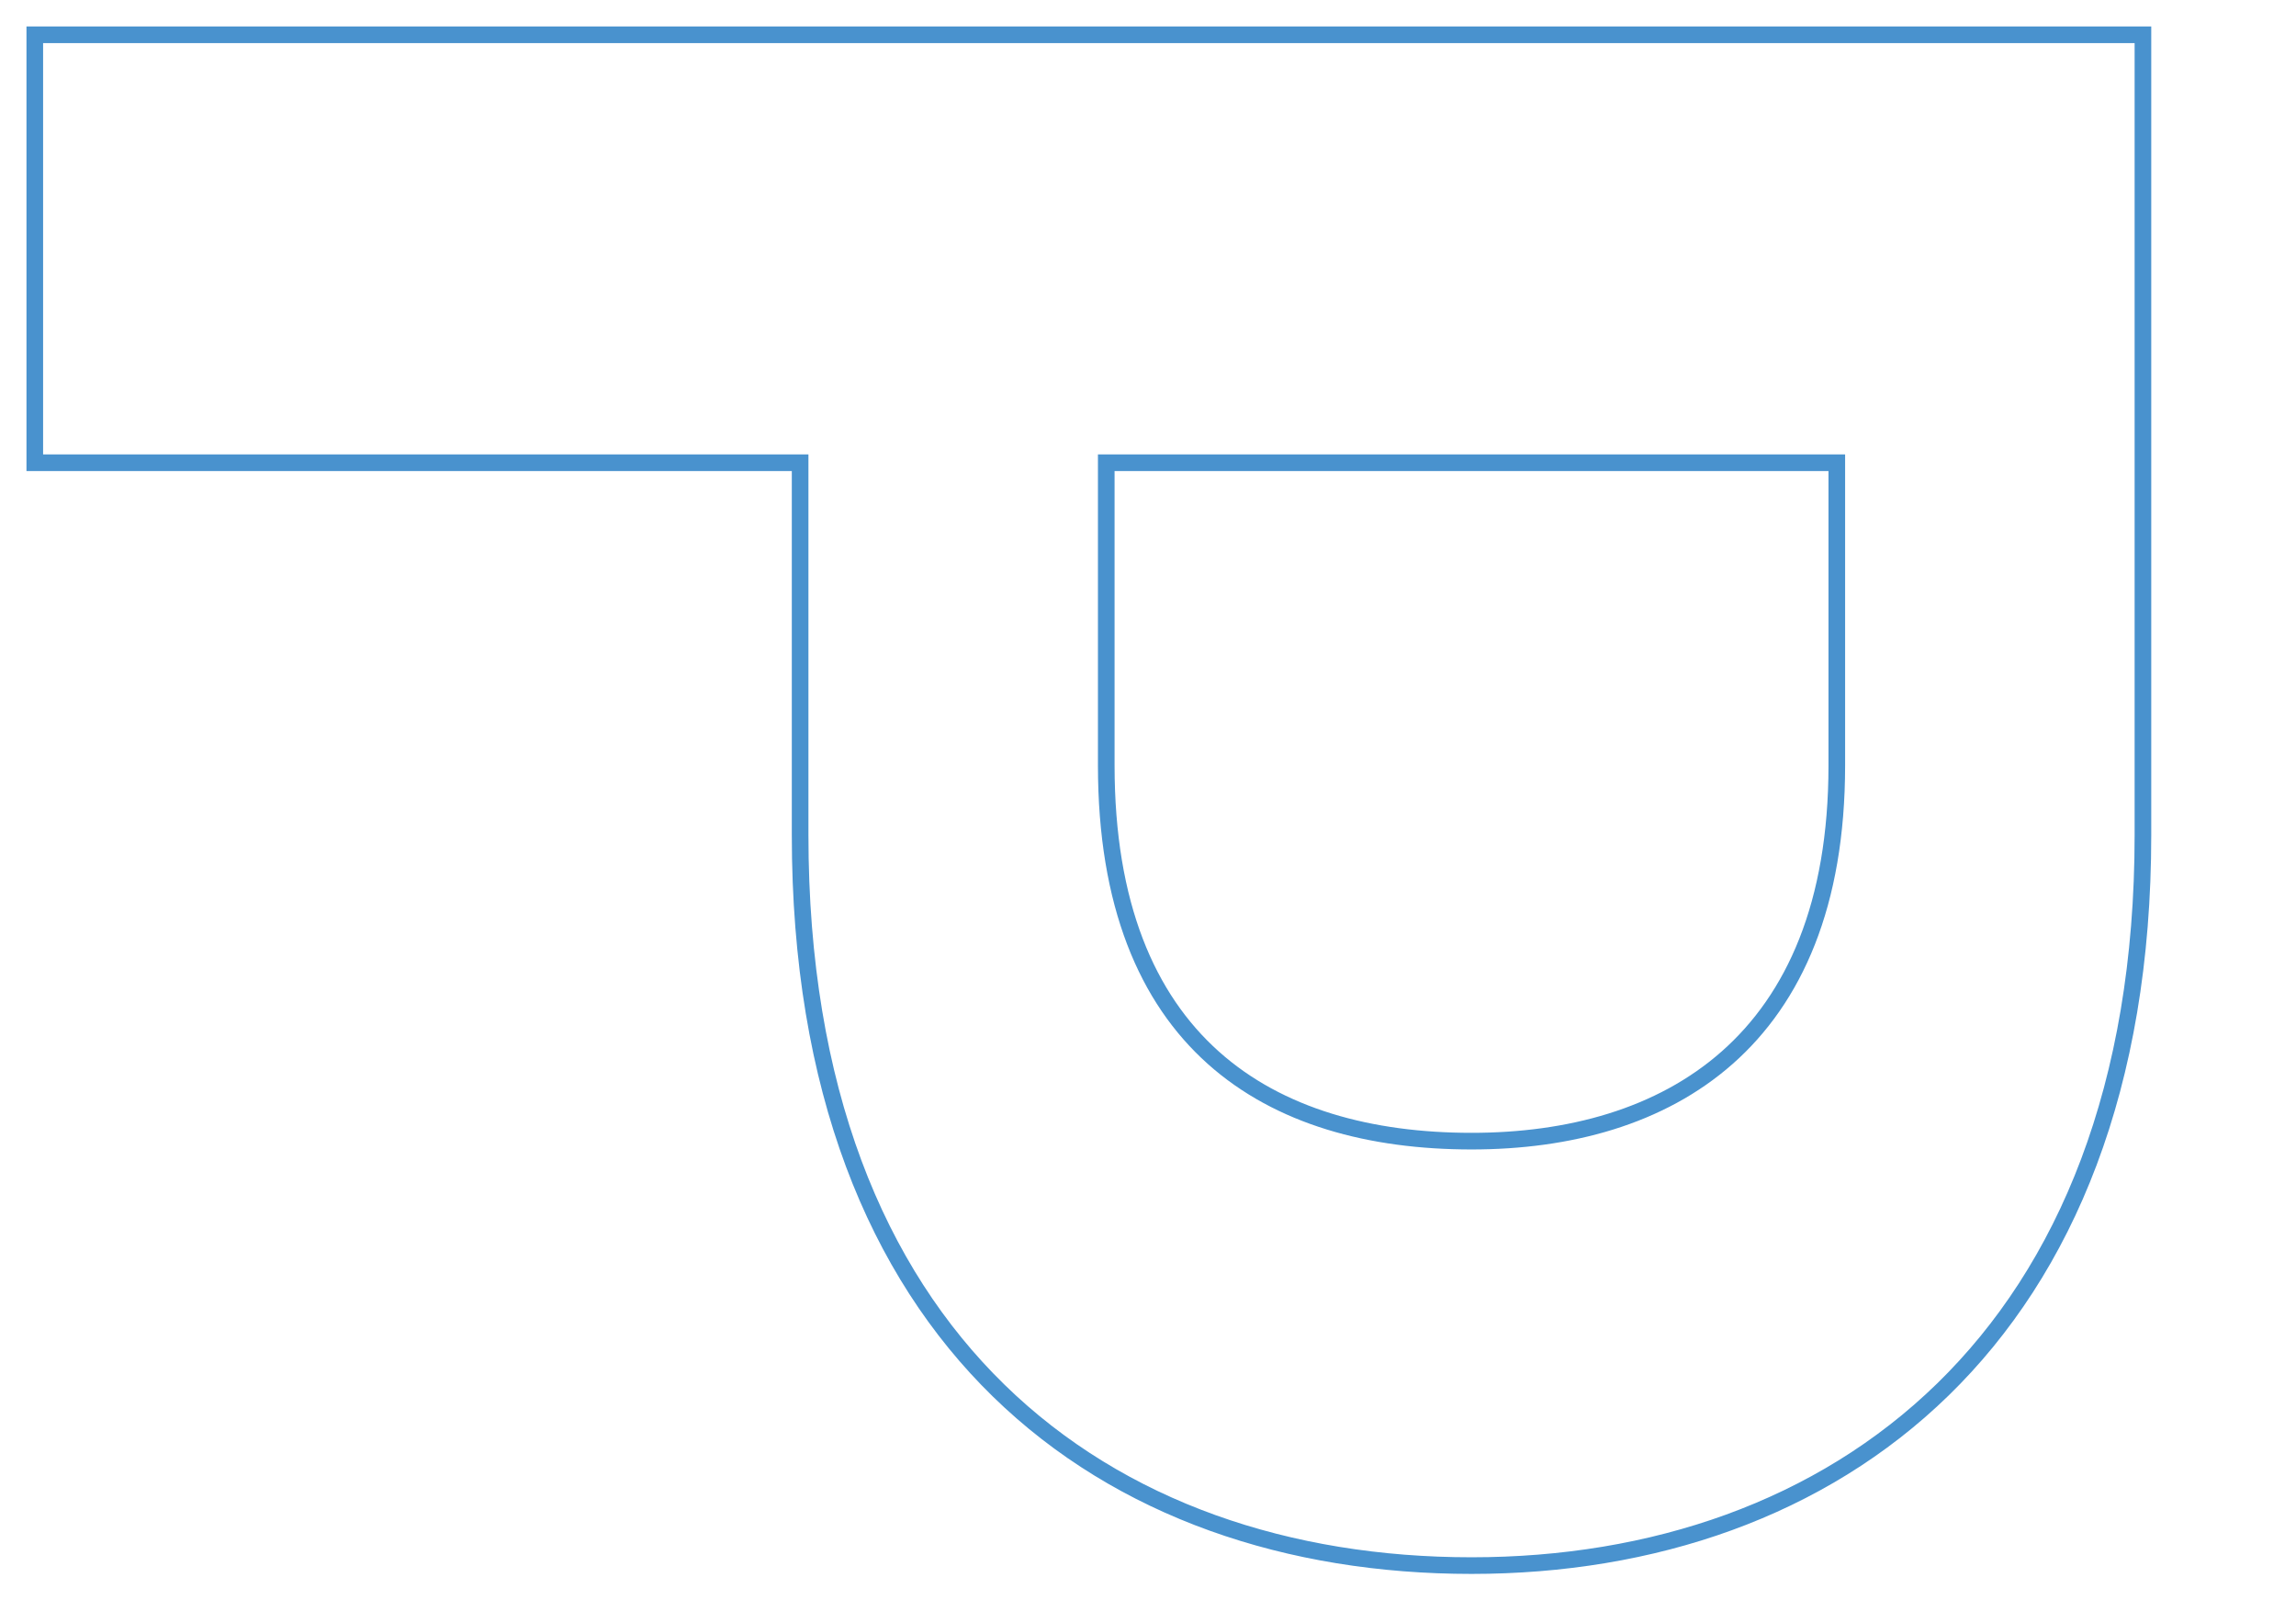 <?xml version="1.0" encoding="utf-8"?>
<!-- Generator: Adobe Illustrator 24.1.3, SVG Export Plug-In . SVG Version: 6.00 Build 0)  -->
<svg version="1.1" id="レイヤー_1" xmlns="http://www.w3.org/2000/svg" xmlns:xlink="http://www.w3.org/1999/xlink" x="0px"
	 y="0px" viewBox="0 0 66 46" style="enable-background:new 0 0 66 46;" xml:space="preserve">
<style type="text/css">
	.st0{fill:none;stroke:#4992CE;stroke-width:0.478;}
</style>
<path class="st0" d="M23,24V13.3H1V1h60.6v23c0,14.5-8.9,21-19.3,21C31.8,45,23,38.6,23,24z M52.8,22v-8.7h-21V22
	c0,8,4.7,10.8,10.5,10.8C47.9,32.8,52.8,30,52.8,22z"/>
</svg>
